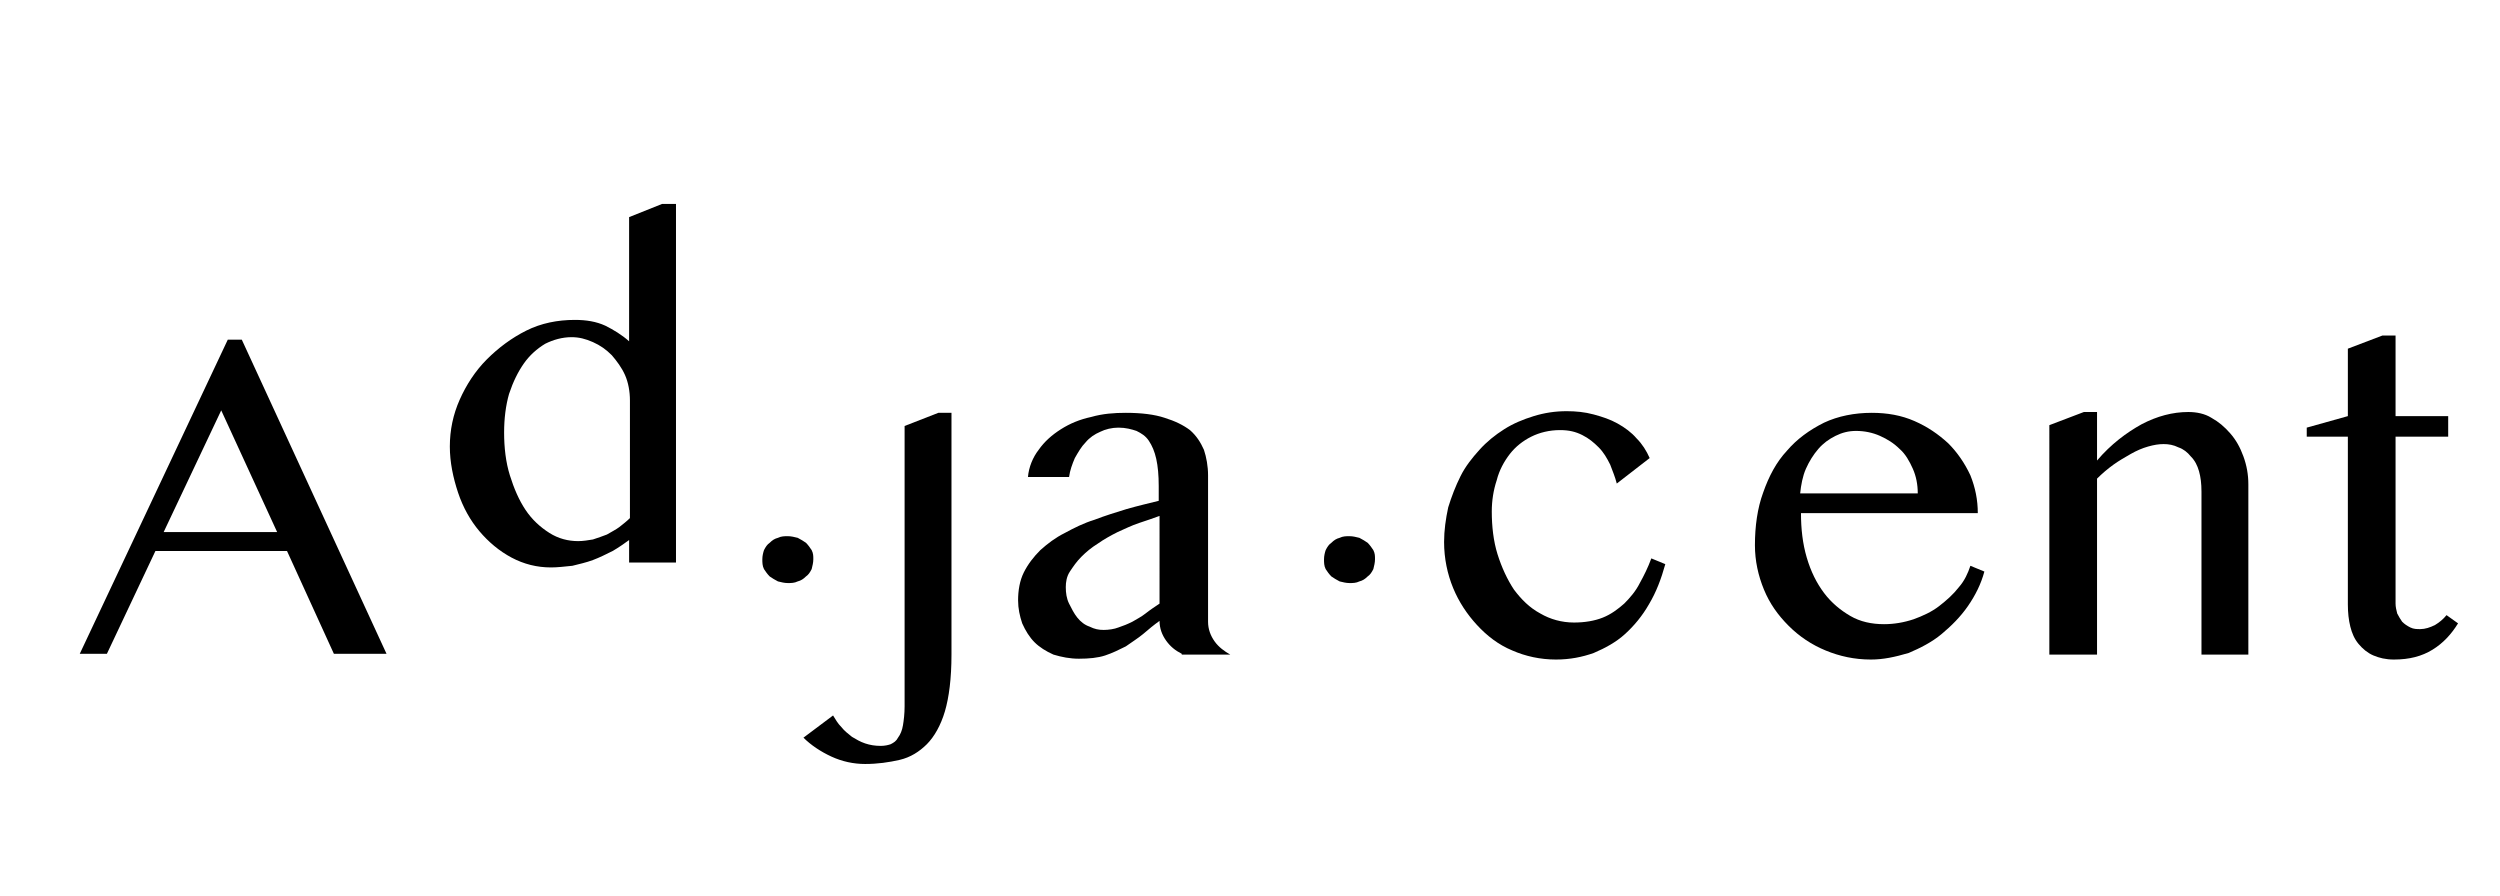 <?xml version="1.0" encoding="utf-8"?>
<!-- Generator: Adobe Illustrator 24.1.2, SVG Export Plug-In . SVG Version: 6.00 Build 0)  -->
<svg version="1.1" id="Layer_1" xmlns="http://www.w3.org/2000/svg" xmlns:xlink="http://www.w3.org/1999/xlink" x="0px" y="0px"
	 viewBox="0 0 304 109" style="enable-background:new 0 0 304 109;" xml:space="preserve">
<style type="text/css">
	.st0{clip-path:url(#SVGID_2_);}
	.st1{clip-path:url(#SVGID_2_);fill:none;stroke:#000000;stroke-linecap:square;stroke-miterlimit:10;}
	.st2{clip-path:url(#SVGID_2_);fill:none;stroke:#000000;stroke-width:4;stroke-miterlimit:10;}
	.st3{clip-path:url(#SVGID_6_);}
	.st4{opacity:0.606;clip-path:url(#SVGID_8_);fill:#E9E9E9;}
	.st5{clip-path:url(#SVGID_10_);}
	.st6{clip-path:url(#SVGID_12_);fill:none;stroke:#979797;stroke-width:2;stroke-miterlimit:10;}
	.st7{clip-path:url(#SVGID_14_);fill:none;stroke:#000000;stroke-width:4;stroke-miterlimit:10;}
	.st8{clip-path:url(#SVGID_16_);}
	.st9{clip-path:url(#SVGID_18_);enable-background:new    ;}
	.st10{clip-path:url(#SVGID_20_);}
	.st11{clip-path:url(#SVGID_22_);}
	.st12{clip-path:url(#SVGID_26_);fill:none;stroke:#000000;stroke-width:4;stroke-miterlimit:10;}
	.st13{clip-path:url(#SVGID_26_);fill:none;stroke:#000000;stroke-linecap:square;stroke-miterlimit:10;}
	.st14{clip-path:url(#SVGID_32_);}
	.st15{clip-path:url(#SVGID_32_);fill:none;stroke:#000000;stroke-linecap:square;stroke-miterlimit:10;}
	.st16{clip-path:url(#SVGID_32_);fill:none;stroke:#000000;stroke-width:4;stroke-miterlimit:10;}
</style>
<path d="M29.4,41.3L47,79.5h-6.4l-5.7-12.5h-16l-5.9,12.5H9.7l18-38.2H29.4z M19.9,64.7h13.8l-6.8-14.8L19.9,64.7z"/>
<path d="M76.6,65.6c-0.7,0.5-1.4,1-2.1,1.4c-0.8,0.4-1.6,0.8-2.4,1.1c-0.8,0.3-1.7,0.5-2.5,0.7C68.6,68.9,67.8,69,67,69
	c-1.7,0-3.3-0.4-4.8-1.2c-1.5-0.8-2.8-1.9-3.9-3.2c-1.1-1.3-2-2.9-2.6-4.7c-0.6-1.8-1-3.7-1-5.6c0-2,0.4-3.9,1.2-5.7
	c0.8-1.8,1.9-3.5,3.3-4.9c1.4-1.4,3-2.6,4.8-3.5c1.8-0.9,3.8-1.3,5.9-1.3c1.4,0,2.6,0.2,3.7,0.7c1,0.5,2,1.1,2.9,1.9V26.4l4-1.6h1.7
	v43.6h-5.7V65.6z M76.6,48.7c0-1.1-0.2-2.2-0.6-3.1c-0.4-0.9-1-1.7-1.6-2.4c-0.7-0.7-1.4-1.2-2.3-1.6c-0.9-0.4-1.7-0.6-2.6-0.6
	c-1.1,0-2.2,0.3-3.2,0.8c-1,0.6-1.9,1.4-2.6,2.4c-0.7,1-1.3,2.2-1.8,3.7c-0.4,1.4-0.6,3-0.6,4.7c0,1.8,0.2,3.6,0.7,5.2
	c0.5,1.6,1.1,3,1.9,4.2c0.8,1.2,1.8,2.1,2.9,2.8c1.1,0.7,2.3,1,3.5,1c0.6,0,1.2-0.1,1.8-0.2c0.6-0.2,1.2-0.4,1.7-0.6
	c0.5-0.3,1.1-0.6,1.5-0.9c0.5-0.4,0.9-0.7,1.3-1.1V48.7z"/>
<path d="M95.8,65.2c0.4,0,0.8,0.1,1.2,0.2c0.4,0.2,0.7,0.4,1,0.6c0.3,0.3,0.5,0.6,0.7,0.9c0.2,0.4,0.2,0.7,0.2,1.1
	c0,0.4-0.1,0.8-0.2,1.2c-0.2,0.4-0.4,0.7-0.7,0.9c-0.3,0.3-0.6,0.5-1,0.6c-0.4,0.2-0.8,0.2-1.2,0.2c-0.4,0-0.8-0.1-1.2-0.2
	c-0.4-0.2-0.7-0.4-1-0.6c-0.3-0.3-0.5-0.6-0.7-0.9c-0.2-0.4-0.2-0.8-0.2-1.2c0-0.4,0.1-0.8,0.2-1.1c0.2-0.4,0.4-0.7,0.7-0.9
	c0.3-0.3,0.6-0.5,1-0.6C95,65.2,95.4,65.2,95.8,65.2z"/>
<path d="M101.3,87c0.3,0.5,0.6,1,1,1.4c0.4,0.5,0.8,0.8,1.3,1.2c0.5,0.3,1,0.6,1.6,0.8c0.6,0.2,1.2,0.3,1.9,0.3
	c0.5,0,0.9-0.1,1.2-0.2c0.4-0.2,0.7-0.4,0.9-0.8c0.3-0.4,0.5-0.9,0.6-1.5c0.1-0.6,0.2-1.4,0.2-2.3V51.8l4.1-1.6h1.6v29.4
	c0,2.9-0.3,5.2-0.8,6.9c-0.5,1.7-1.3,3.1-2.2,4c-0.9,0.9-2,1.6-3.3,1.9c-1.3,0.3-2.7,0.5-4.2,0.5c-1.4,0-2.8-0.3-4.1-0.9
	c-1.3-0.6-2.5-1.4-3.4-2.3L101.3,87z"/>
<path d="M143.7,79.5c-0.8-0.4-1.4-0.9-1.9-1.6c-0.5-0.7-0.8-1.5-0.8-2.4c-0.7,0.5-1.3,1-2,1.6c-0.6,0.5-1.4,1-2.1,1.5
	c-0.8,0.4-1.6,0.8-2.5,1.1c-0.9,0.3-2,0.4-3.2,0.4c-1.1,0-2.1-0.2-3.1-0.5c-0.9-0.4-1.7-0.9-2.3-1.5c-0.6-0.6-1.1-1.4-1.5-2.3
	c-0.3-0.9-0.5-1.8-0.5-2.8c0-1.2,0.2-2.4,0.7-3.4c0.5-1,1.2-1.9,2-2.7c0.9-0.8,1.8-1.5,3-2.1c1.1-0.6,2.3-1.2,3.6-1.6
	c1.3-0.5,2.6-0.9,3.9-1.3c1.4-0.4,2.7-0.7,3.9-1v-1.8c0-1.3-0.1-2.4-0.3-3.3c-0.2-0.9-0.5-1.6-0.9-2.2c-0.4-0.6-0.9-0.9-1.5-1.2
	c-0.6-0.2-1.3-0.4-2.2-0.4c-0.8,0-1.6,0.2-2.2,0.5c-0.7,0.3-1.3,0.7-1.8,1.3c-0.5,0.5-0.9,1.2-1.3,1.9c-0.3,0.7-0.6,1.5-0.7,2.3H125
	c0.1-1.2,0.6-2.4,1.3-3.3c0.7-1,1.6-1.8,2.7-2.5c1.1-0.7,2.3-1.2,3.7-1.5c1.4-0.4,2.8-0.5,4.2-0.5c1.9,0,3.5,0.2,4.7,0.6
	c1.3,0.4,2.3,0.9,3.1,1.5c0.8,0.7,1.3,1.5,1.7,2.4c0.3,0.9,0.5,2,0.5,3.1v17.8c0,0.9,0.3,1.7,0.8,2.4c0.5,0.7,1.2,1.2,1.9,1.6H143.7
	z M141.1,62.7c-0.8,0.3-1.7,0.6-2.6,0.9c-0.9,0.3-1.7,0.7-2.6,1.1c-0.8,0.4-1.7,0.9-2.4,1.4c-0.8,0.5-1.4,1-2,1.6
	c-0.6,0.6-1,1.2-1.4,1.8s-0.5,1.3-0.5,1.9c0,0.7,0.1,1.4,0.4,2c0.3,0.6,0.6,1.2,1,1.7c0.4,0.5,0.9,0.9,1.5,1.1
	c0.6,0.3,1.1,0.4,1.7,0.4c0.6,0,1.3-0.1,1.8-0.3c0.6-0.2,1.1-0.4,1.7-0.7c0.5-0.3,1.1-0.6,1.6-1c0.5-0.4,1.1-0.8,1.7-1.2V62.7z"/>
<path d="M164.1,65.2c0.4,0,0.8,0.1,1.2,0.2c0.4,0.2,0.7,0.4,1,0.6c0.3,0.3,0.5,0.6,0.7,0.9c0.2,0.4,0.2,0.7,0.2,1.1
	c0,0.4-0.1,0.8-0.2,1.2c-0.2,0.4-0.4,0.7-0.7,0.9c-0.3,0.3-0.6,0.5-1,0.6c-0.4,0.2-0.8,0.2-1.2,0.2c-0.4,0-0.8-0.1-1.2-0.2
	c-0.4-0.2-0.7-0.4-1-0.6c-0.3-0.3-0.5-0.6-0.7-0.9c-0.2-0.4-0.2-0.8-0.2-1.2c0-0.4,0.1-0.8,0.2-1.1c0.2-0.4,0.4-0.7,0.7-0.9
	c0.3-0.3,0.6-0.5,1-0.6C163.3,65.2,163.7,65.2,164.1,65.2z"/>
<path d="M196.6,58.8c-0.2-0.8-0.5-1.5-0.8-2.3c-0.4-0.8-0.8-1.5-1.4-2.1c-0.6-0.6-1.2-1.1-2-1.5c-0.8-0.4-1.6-0.6-2.7-0.6
	c-1.3,0-2.5,0.3-3.5,0.8c-1,0.5-1.9,1.2-2.6,2.1c-0.7,0.9-1.3,2-1.6,3.2c-0.4,1.2-0.6,2.5-0.6,3.8c0,1.8,0.2,3.6,0.7,5.2
	c0.5,1.6,1.2,3.1,2,4.3c0.9,1.2,1.9,2.2,3.2,2.9c1.2,0.7,2.6,1.1,4.1,1.1c1.3,0,2.5-0.2,3.5-0.6c1-0.4,1.8-1,2.6-1.7
	c0.7-0.7,1.4-1.5,1.9-2.5c0.5-0.9,1-1.9,1.4-3l1.7,0.7c-0.5,1.8-1.1,3.4-2,4.9c-0.8,1.4-1.8,2.6-2.9,3.6c-1.1,1-2.4,1.7-3.8,2.3
	c-1.4,0.5-2.9,0.8-4.6,0.8c-1.9,0-3.7-0.4-5.3-1.1c-1.7-0.7-3.1-1.8-4.3-3.1c-1.2-1.3-2.2-2.8-2.9-4.5c-0.7-1.7-1.1-3.6-1.1-5.6
	c0-1.4,0.2-2.8,0.5-4.2c0.4-1.3,0.9-2.6,1.5-3.8c0.6-1.2,1.4-2.2,2.3-3.2c0.9-1,1.9-1.8,3-2.5c1.1-0.7,2.3-1.2,3.6-1.6
	c1.3-0.4,2.6-0.6,4-0.6c1.1,0,2.2,0.1,3.3,0.4c1.1,0.3,2,0.6,2.9,1.1c0.9,0.5,1.7,1.1,2.3,1.8c0.7,0.7,1.2,1.5,1.6,2.4L196.6,58.8z"
	/>
<path d="M227.5,80.2c-2,0-3.8-0.4-5.5-1.1c-1.7-0.7-3.2-1.7-4.5-3c-1.3-1.3-2.3-2.7-3-4.4c-0.7-1.7-1.1-3.5-1.1-5.4
	c0-2.3,0.3-4.5,1-6.4c0.7-2,1.6-3.7,2.9-5.1c1.2-1.4,2.7-2.5,4.5-3.4c1.7-0.8,3.7-1.2,5.8-1.2c1.9,0,3.6,0.3,5.2,1
	c1.6,0.7,2.9,1.6,4.1,2.7c1.1,1.1,2,2.4,2.7,3.9c0.6,1.5,0.9,3,0.9,4.6h-21.5c0,1.9,0.2,3.7,0.7,5.4c0.5,1.7,1.2,3.1,2.1,4.3
	c0.9,1.2,2,2.1,3.2,2.8c1.2,0.7,2.6,1,4.1,1c1.2,0,2.4-0.2,3.6-0.6c1.1-0.4,2.2-0.9,3.1-1.6c0.9-0.7,1.7-1.4,2.4-2.3
	c0.7-0.8,1.1-1.7,1.4-2.6l1.7,0.7c-0.4,1.5-1.1,2.9-2,4.2s-2,2.4-3.2,3.4c-1.2,1-2.6,1.7-4,2.3C230.4,79.9,229,80.2,227.5,80.2z
	 M233.2,60c0-1.1-0.2-2.1-0.6-3c-0.4-0.9-0.9-1.8-1.6-2.4c-0.7-0.7-1.5-1.2-2.4-1.6c-0.9-0.4-1.9-0.6-2.9-0.6
	c-0.9,0-1.7,0.2-2.5,0.6c-0.8,0.4-1.5,0.9-2.1,1.6c-0.6,0.7-1.1,1.5-1.5,2.4c-0.4,0.9-0.6,2-0.7,3L233.2,60z"/>
<path d="M253.4,50.1h1.6V56c1.7-2,3.6-3.4,5.4-4.4c1.9-1,3.8-1.5,5.7-1.5c1,0,2,0.2,2.8,0.7c0.9,0.5,1.6,1.1,2.3,1.9
	c0.7,0.8,1.2,1.7,1.6,2.8c0.4,1.1,0.6,2.2,0.6,3.4v20.7h-5.7V59.8c0-1-0.1-1.8-0.3-2.5c-0.2-0.7-0.5-1.3-1-1.8
	c-0.4-0.5-0.9-0.9-1.5-1.1c-0.6-0.3-1.2-0.4-1.8-0.4c-0.6,0-1.2,0.1-1.9,0.3c-0.7,0.2-1.4,0.5-2.1,0.9c-0.7,0.4-1.4,0.8-2.1,1.3
	c-0.7,0.5-1.4,1.1-2,1.7v21.4h-5.8V51.7L253.4,50.1z"/>
<path d="M289.7,40.8h1.6v9.8h6.4v2.5h-6.4v20.3c0,0.4,0.1,0.8,0.2,1.2c0.2,0.4,0.4,0.7,0.6,1c0.3,0.3,0.6,0.5,1,0.7
	c0.4,0.2,0.8,0.2,1.2,0.2c0.6,0,1.2-0.2,1.8-0.5c0.5-0.3,1-0.7,1.4-1.2l1.4,1c-0.8,1.3-1.8,2.4-3.1,3.2c-1.3,0.8-2.8,1.2-4.7,1.2
	c-1,0-1.8-0.2-2.5-0.5c-0.7-0.3-1.3-0.8-1.8-1.4c-0.5-0.6-0.8-1.3-1-2.1c-0.2-0.8-0.3-1.7-0.3-2.7V53.1h-5V52l5-1.4v-8.2L289.7,40.8
	z"/>
</svg>
